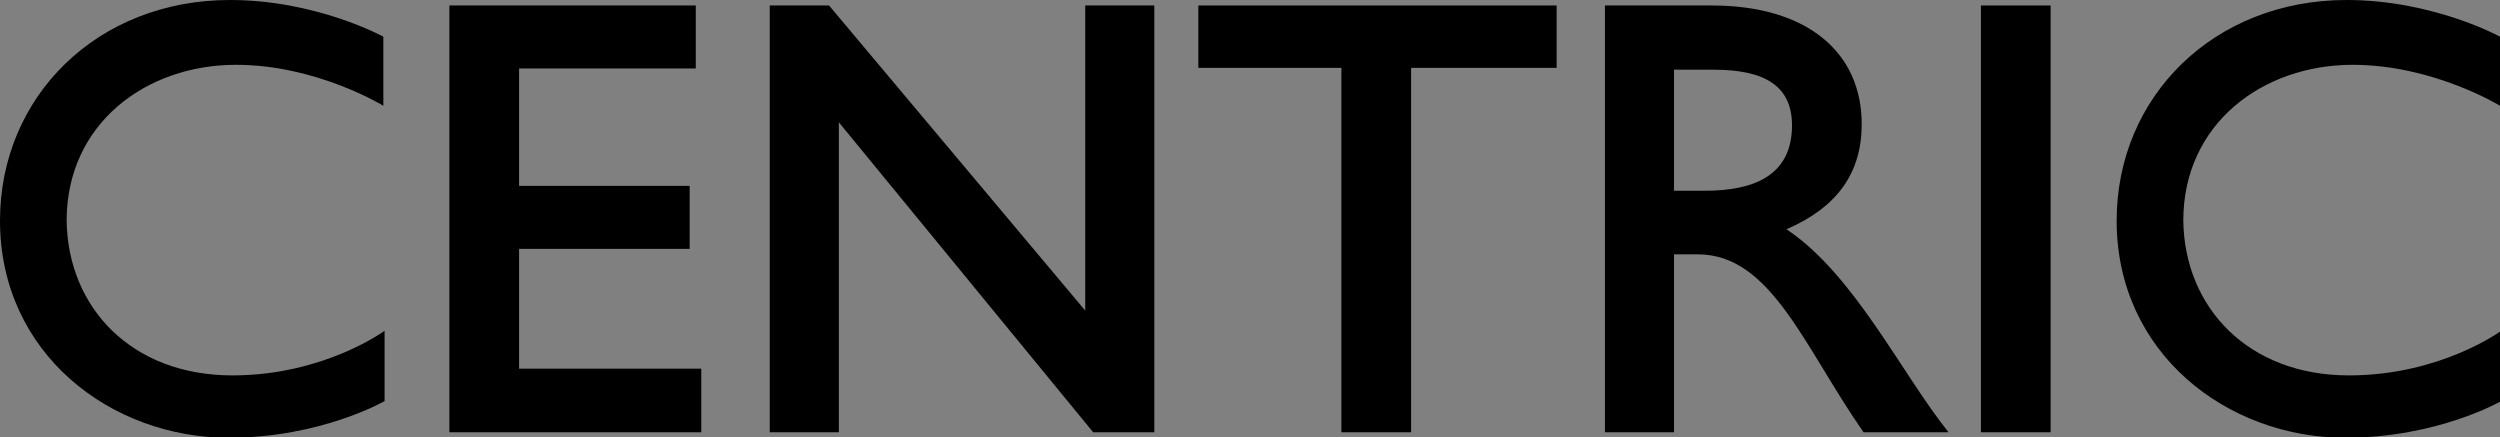 <?xml version="1.0" encoding="utf-8"?>
<!-- Generator: Adobe Illustrator 21.0.0, SVG Export Plug-In . SVG Version: 6.00 Build 0)  -->
<svg version="1.1"
	 id="svg2" inkscape:output_extension="org.inkscape.output.svg.inkscape" inkscape:version="0.92.4 (5da689c313, 2019-01-14)" sodipodi:docname="Carltrins.svg" sodipodi:version="0.32" xmlns:cc="http://creativecommons.org/ns#" xmlns:dc="http://purl.org/dc/elements/1.1/" xmlns:inkscape="http://www.inkscape.org/namespaces/inkscape" xmlns:rdf="http://www.w3.org/1999/02/22-rdf-syntax-ns#" xmlns:sodipodi="http://sodipodi.sourceforge.net/DTD/sodipodi-0.dtd" xmlns:svg="http://www.w3.org/2000/svg"
	 xmlns="http://www.w3.org/2000/svg" xmlns:xlink="http://www.w3.org/1999/xlink" x="0px" y="0px" width="282.138px"
	 height="49.331px" viewBox="0 0 282.138 49.331" style="enable-background:new 0 0 282.138 49.331;"
	 xml:space="preserve">
<rect x="0" y="0" width="282.138" height="49.331" fill="#808080" stroke="none"/>
<style type="text/css">
	.st0{fill:#FFFFFF;}
</style>
<sodipodi:namedview  bordercolor="#666666" borderopacity="1" gridtolerance="10" guidetolerance="10" id="namedview838" inkscape:current-layer="svg2" inkscape:cx="234.69662" inkscape:cy="49.932129" inkscape:pageopacity="0" inkscape:pageshadow="2" inkscape:window-height="706" inkscape:window-maximized="1" inkscape:window-width="1360" inkscape:window-x="-8" inkscape:window-y="-8" inkscape:zoom="2.2831169" objecttolerance="10" pagecolor="#ffffff" showgrid="false">
	</sodipodi:namedview>
<path id="path2254" inkscape:connector-curvature="0" class="st0" d="M-241.289-398.576L-241.289-398.576"/>
<g>
	<path d="M43.401,45.264c0,0-7.176,4.14-17.595,4.14C12.489,49.403,0,39.882,0,24.908
		C0,10.901,10.971,0,25.944,0c9.798,0,17.319,4.14,17.319,4.14v7.797
		c0,0-7.521-4.623-16.629-4.623c-10.143,0-19.113,6.624-19.113,17.595
		c0.138,9.799,7.314,17.457,18.699,17.457c10.35,0,17.181-5.036,17.181-5.036
		V45.264z"/>
	<path d="M78.522,7.728h-19.941v13.248h19.251v7.107H58.581v13.523h20.562v7.177H50.715
		V0.62h27.807V7.728z"/>
	<path d="M93.563,0.62l28.911,34.432V0.62h7.797v48.163h-6.9L94.667,13.8v34.983
		h-7.797V0.62H93.563z"/>
	<path d="M175.673,7.658h-16.422v41.125h-7.866v-41.125h-16.146V0.62h40.434V7.658z"/>
	<path d="M193.199,0.62c10.694,0,16.904,5.244,16.904,13.387
		c0,5.52-2.76,9.384-8.486,11.868c7.658,5.105,12.972,16.284,18.285,22.908
		h-9.592c-6.692-9.592-10.419-20.079-18.699-20.079h-2.69v20.079h-7.797V0.62
		H193.199z M188.92,21.527h3.45c5.382,0,9.867-1.587,9.867-7.383
		c0-4.416-3.036-6.279-8.832-6.279h-4.485V21.527z"/>
	<path d="M231.423,48.783h-7.866V0.62h7.866V48.783z"/>
	<path d="M282.277,45.264c0,0-7.176,4.14-17.596,4.14
		c-13.316,0-25.806-9.521-25.806-24.495C238.875,10.901,249.846,0,264.82,0
		c9.798,0,17.318,4.14,17.318,4.14v7.797c0,0-7.521-4.623-16.629-4.623
		c-10.143,0-19.112,6.624-19.112,17.595c0.138,9.799,7.313,17.457,18.698,17.457
		c10.351,0,17.182-5.036,17.182-5.036V45.264z"/>
</g>
</svg>
